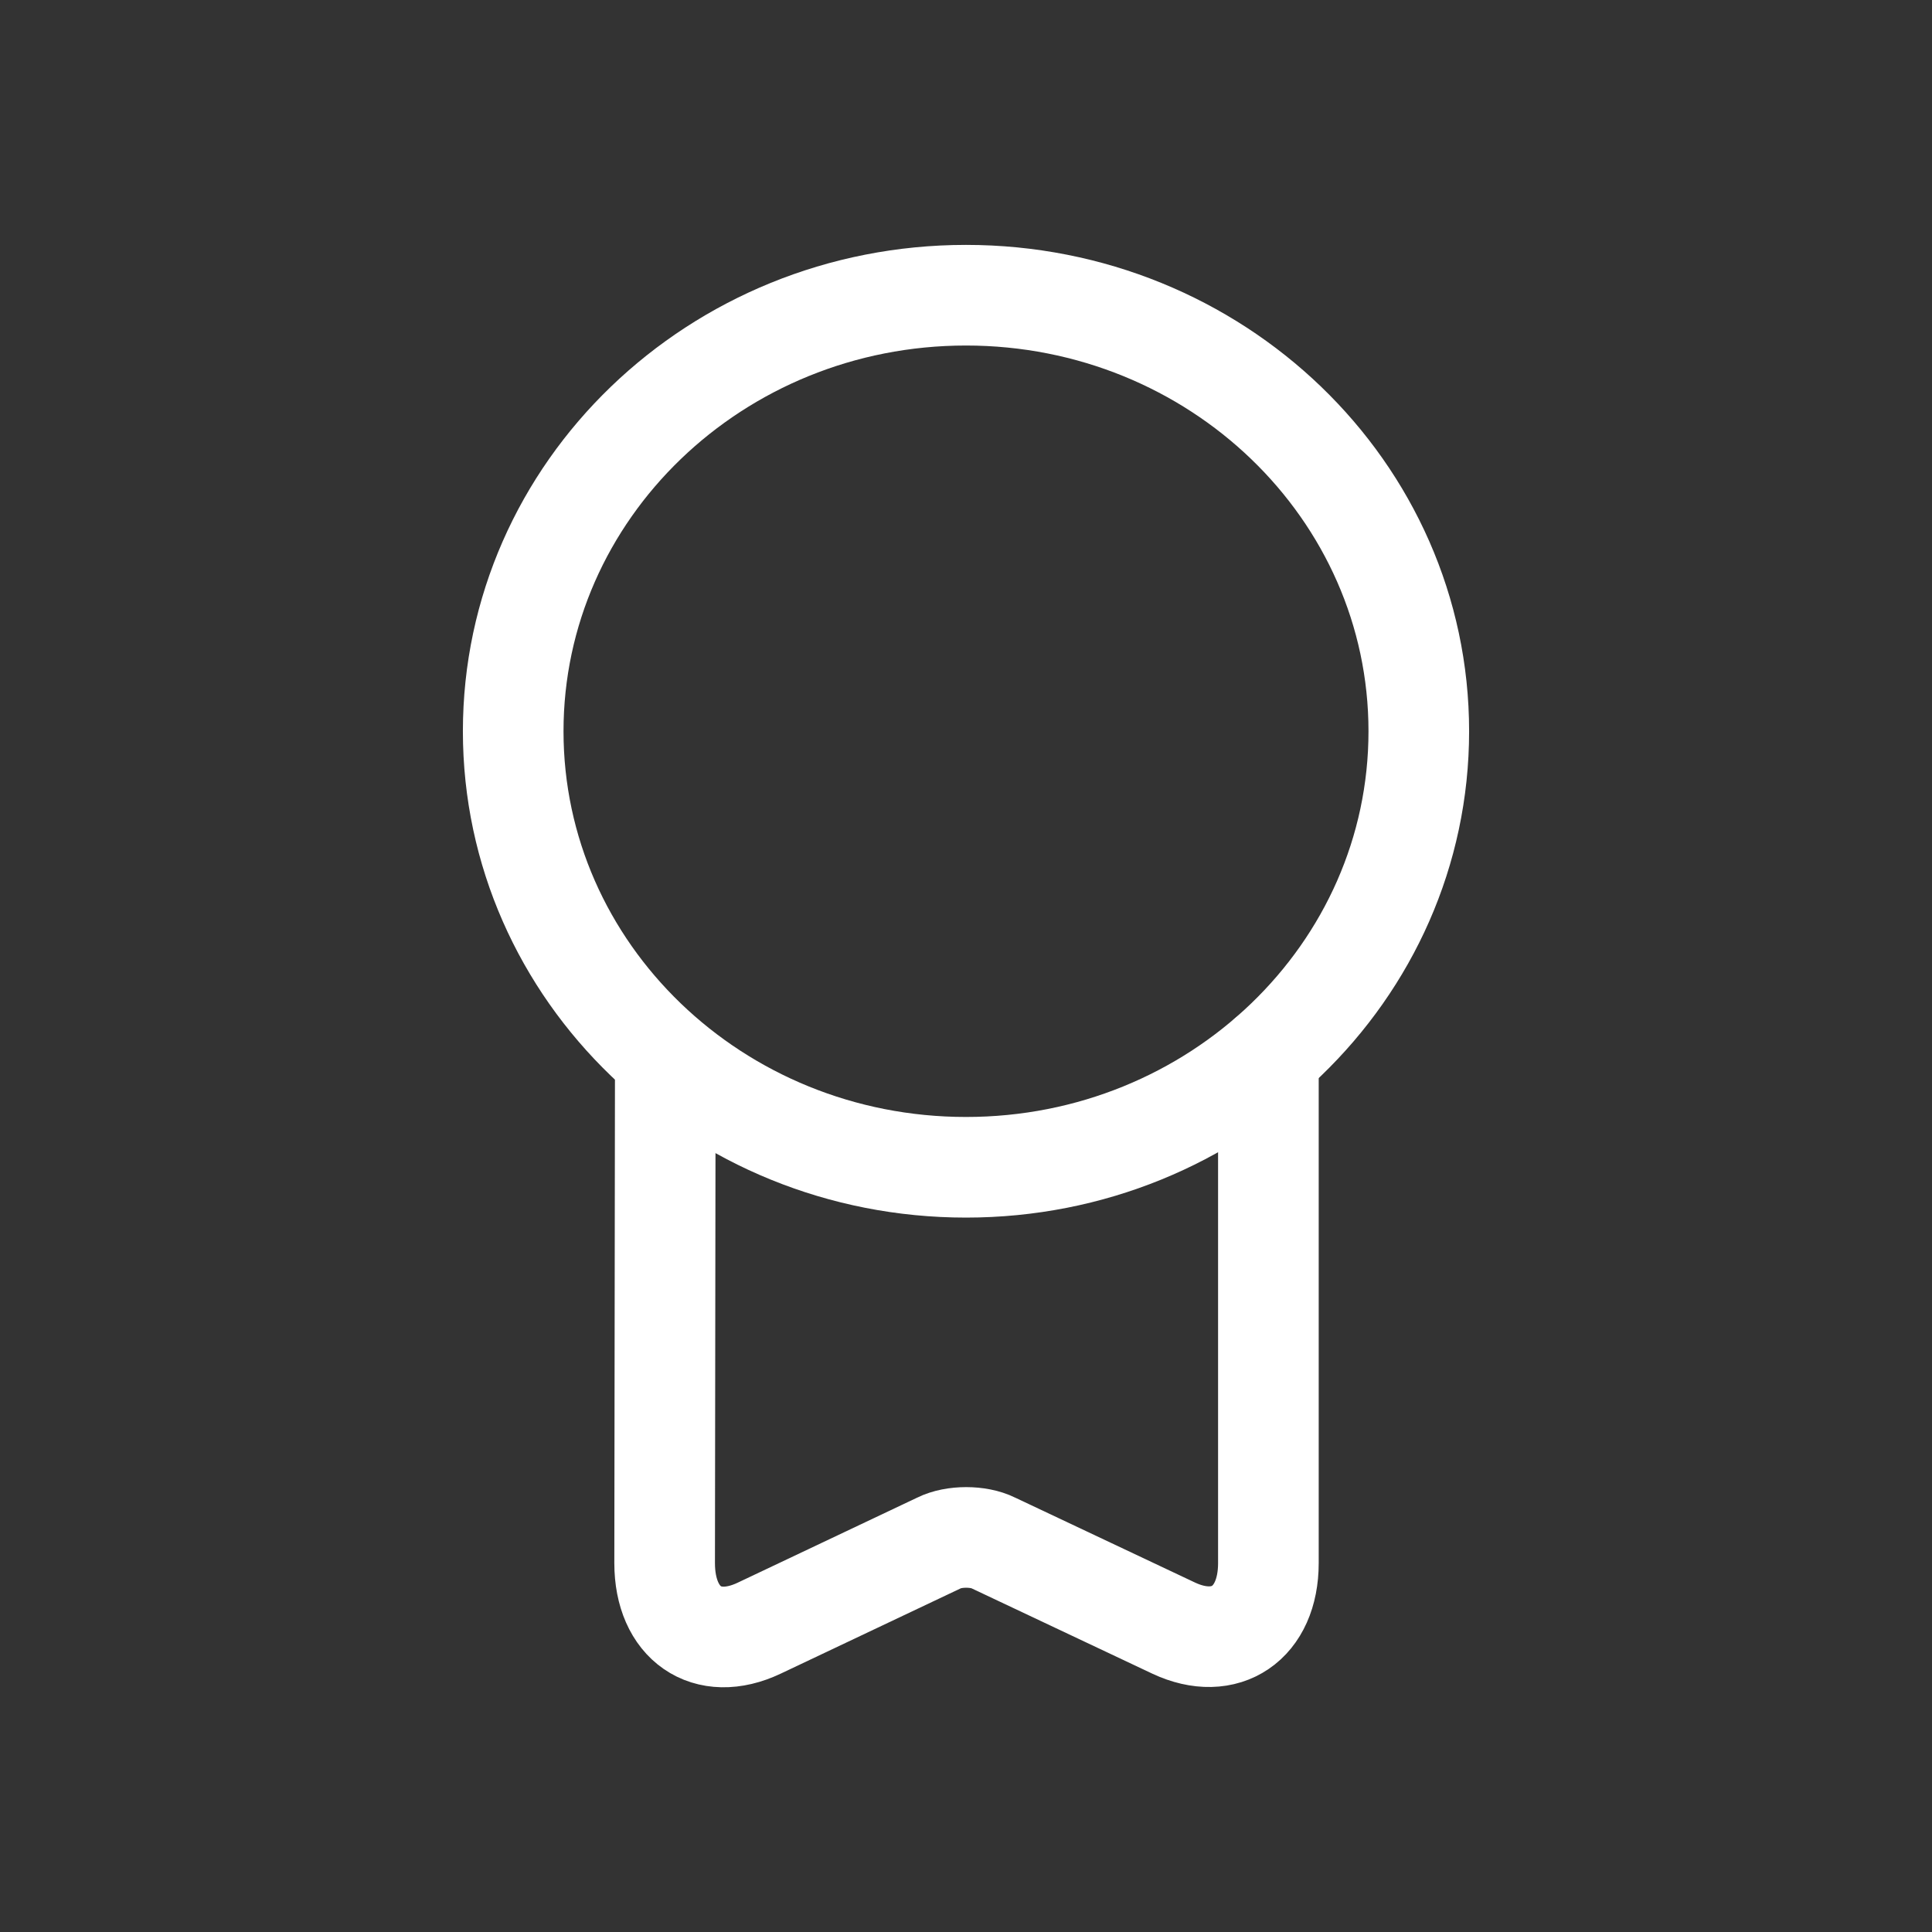 <?xml version="1.0" encoding="UTF-8"?> <svg xmlns="http://www.w3.org/2000/svg" width="60" height="60" viewBox="0 0 60 60" fill="none"><rect x="0" y="0" width="60" height="60" fill="#333333" stroke="none"/> <path d="M30 36.251C37.767 36.251 44.062 30.189 44.062 22.71C44.062 15.231 37.767 9.168 30 9.168C22.233 9.168 15.938 15.231 15.938 22.71C15.938 30.189 22.233 36.251 30 36.251Z" stroke="white" stroke-width="3.125" stroke-linecap="round" stroke-linejoin="round"></path> <path d="M20.661 33.168L20.641 48.543C20.641 50.418 21.953 51.335 23.578 50.564L29.162 47.918C29.62 47.689 30.391 47.689 30.849 47.918L36.453 50.564C38.057 51.314 39.391 50.418 39.391 48.543V32.793" stroke="white" stroke-width="3.125" stroke-linecap="round" stroke-linejoin="round"></path> </svg> 